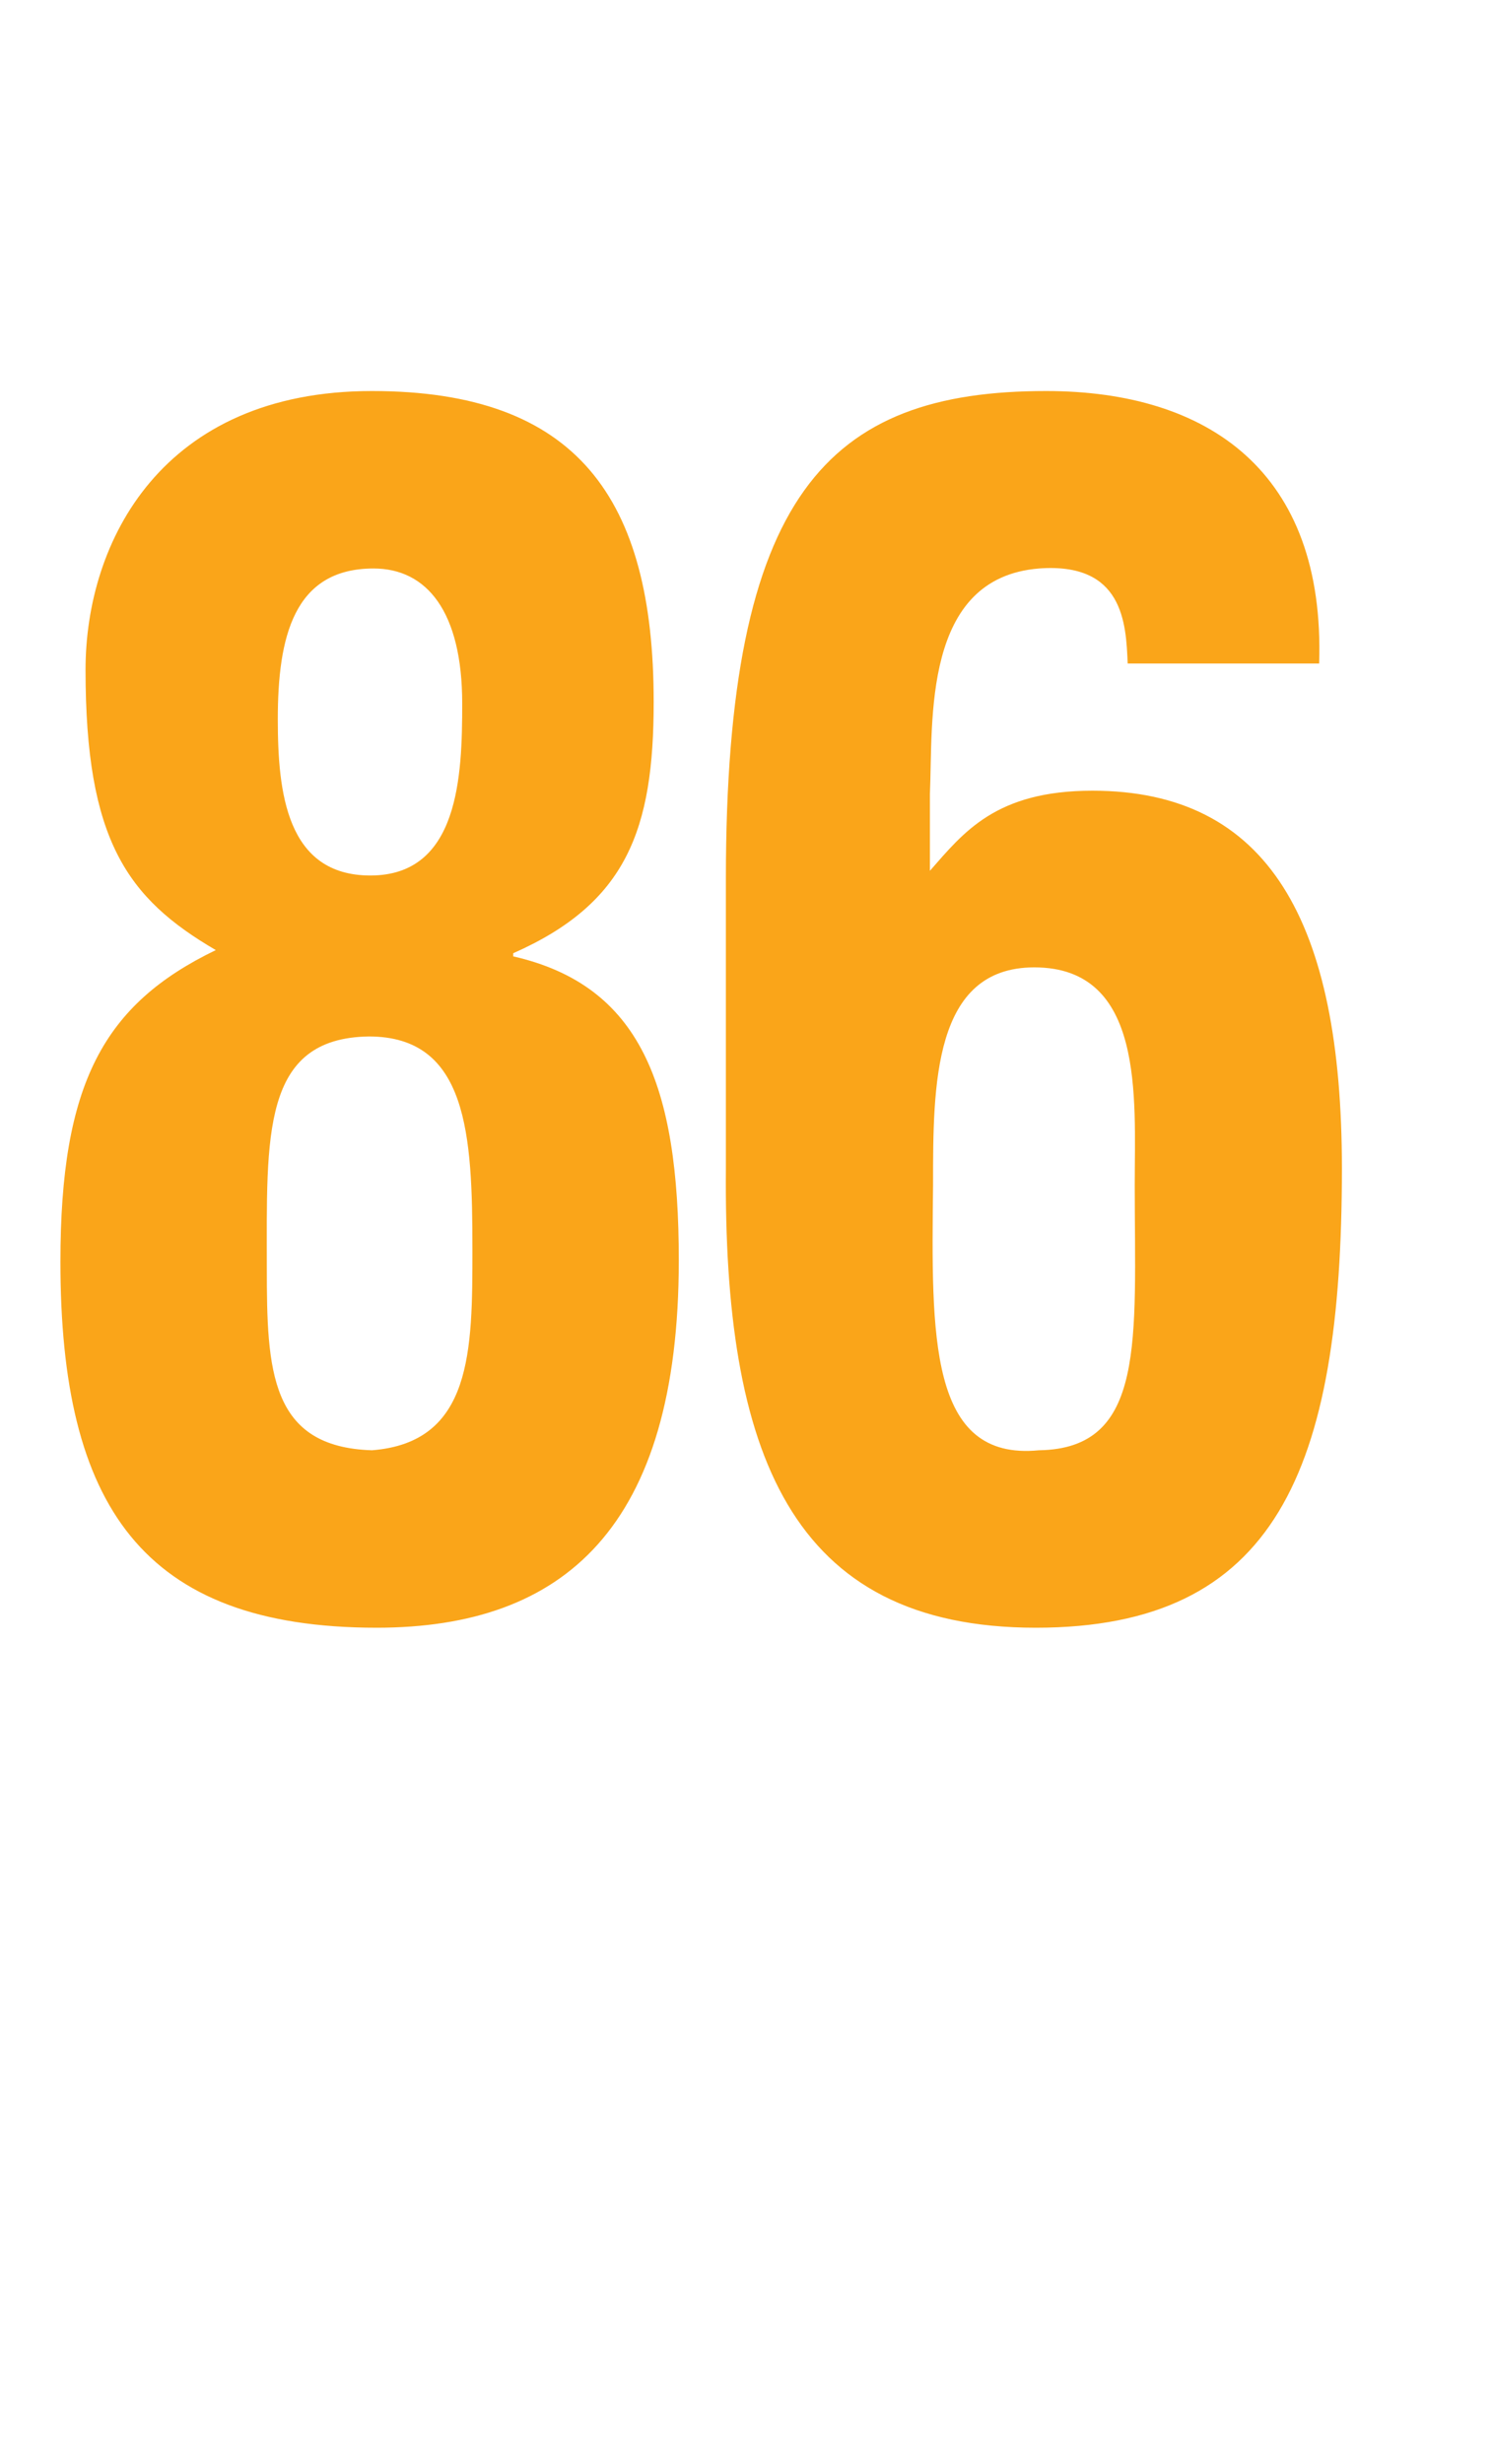 <?xml version="1.0" standalone="no"?><!DOCTYPE svg PUBLIC "-//W3C//DTD SVG 1.1//EN" "http://www.w3.org/Graphics/SVG/1.1/DTD/svg11.dtd"><svg xmlns="http://www.w3.org/2000/svg" version="1.1" width="190px" height="313.8px" viewBox="0 -57 190 313.8" style="top:-57px"><desc>86</desc><defs/><g id="Polygon10334"><path d="m47.4 127.7c12.8-1 12.8-12.7 12.8-25.6c0-14.6-.6-27.1-13.2-27.1c-13.7.2-13 12.7-13 29.5c0 13 .4 22.8 13.4 23.2zm11.5-95.1c0-11.7-4.5-17.2-11.3-17.2c-10.2 0-12.2 8.8-12.2 19.2c0 9.3 1.1 19.9 11.8 19.9c11.3 0 11.7-12.7 11.7-21.9zm-48-4.3c0-16.4 9.8-35.5 36.5-35.5c26.1 0 35.9 13.6 35.9 39.6c0 16.2-3.4 25.6-17.9 32c0 0 0 .4 0 .4c16.2 3.7 21.1 16.4 21.1 38.7c0 34.1-14.7 46.8-38.5 46.8c-29.9 0-40.3-15.6-40.3-46.6c0-22.7 5.5-32.8 19.8-39.7c-11.3-6.6-16.6-14-16.6-35.7zm121.5 99.4c13.7-.2 12.2-14.1 12.2-33.8c0-11.1 1.3-27.7-12.8-27.7c-12.9 0-12.9 15-12.9 27.7c-.2 19.1-.6 35.2 13.5 33.8zm-39.9-72.8c0-49 13-62.1 40.8-62.1c20.7 0 35.6 10.3 34.8 34.7c0 0-24.4 0-24.4 0c-.2-5.2-.6-12.9-11.3-12.1c-14.9 1.2-13.5 19.4-13.9 28.7c0 0 0 9.8 0 9.8c4.3-4.9 8.4-10.2 20.7-10.2c22.4 0 31.8 16.6 31.8 48.1c0 38.6-8.5 58.5-39 58.5c-31.4 0-39.8-22.4-39.5-58.5c0 0 0-36.9 0-36.9z" stroke="none" fill="#faa519"/></g></svg>